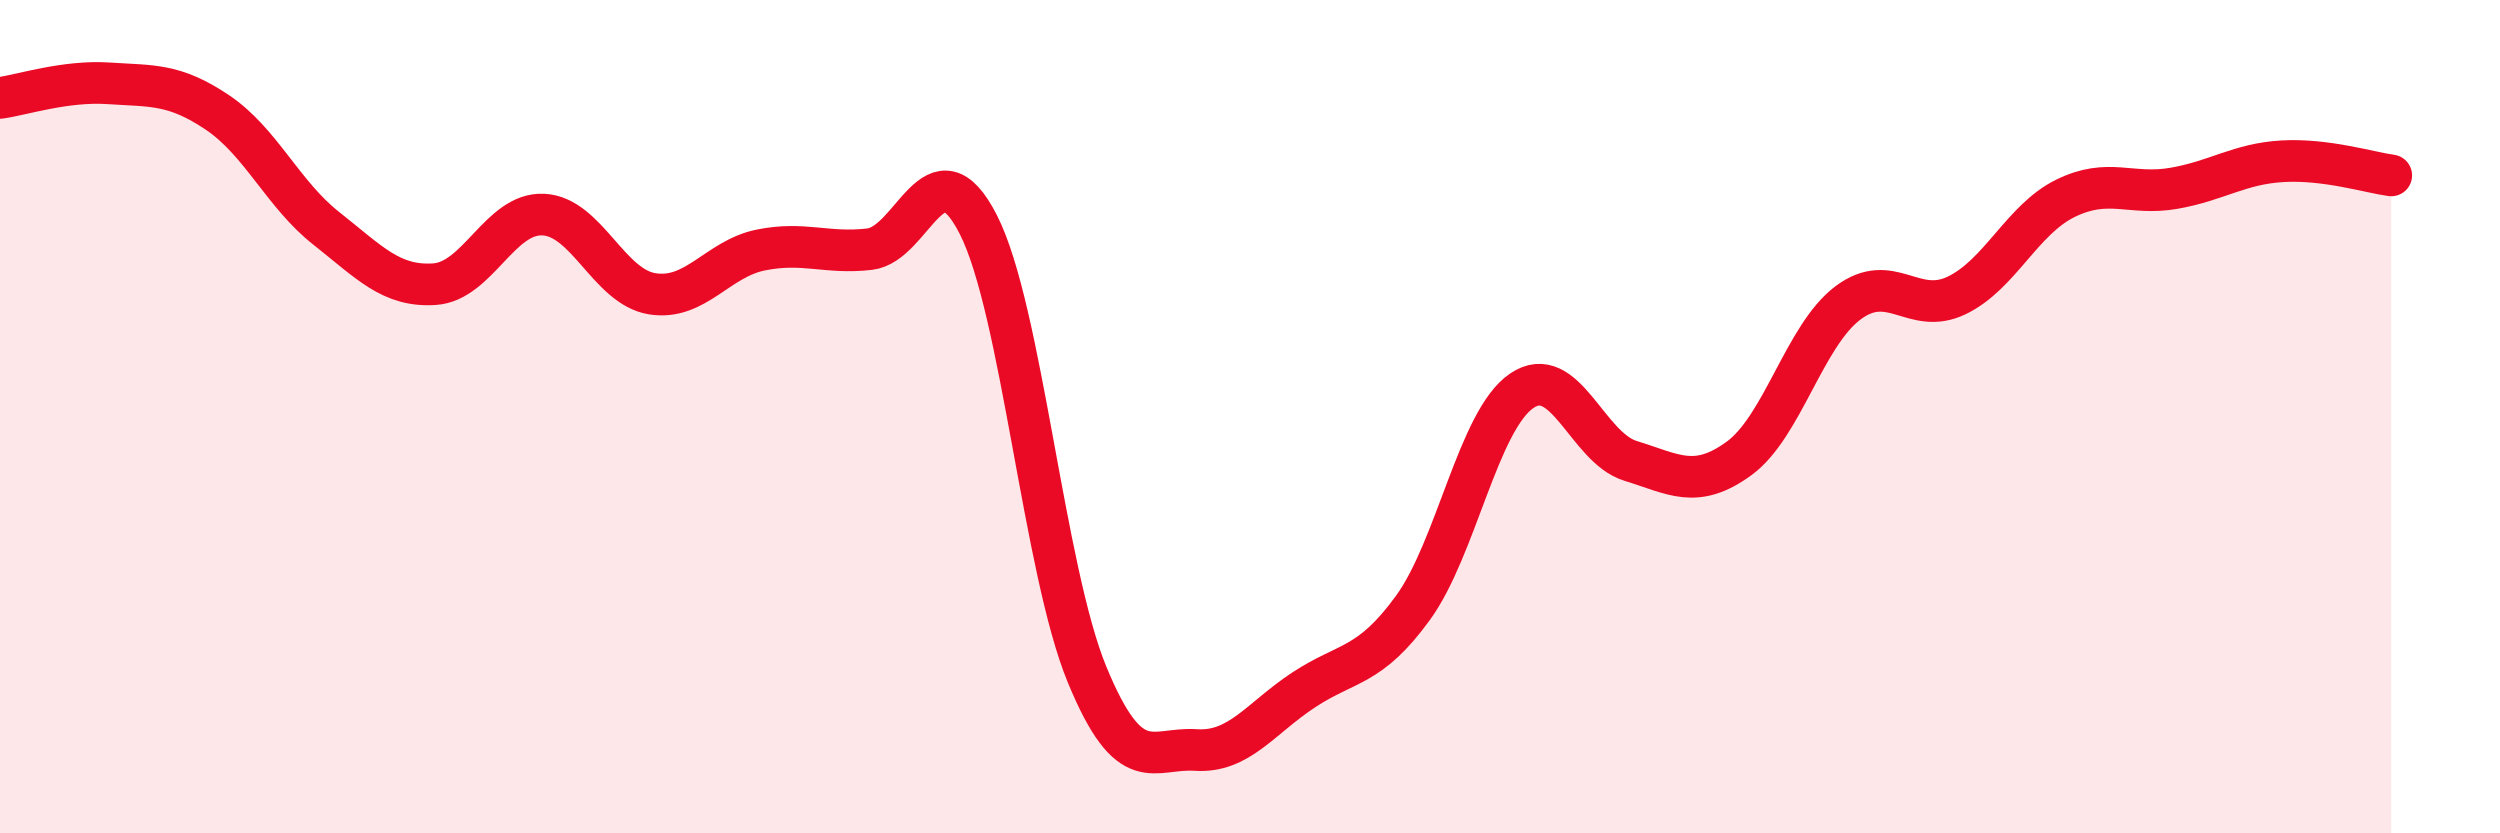 
    <svg width="60" height="20" viewBox="0 0 60 20" xmlns="http://www.w3.org/2000/svg">
      <path
        d="M 0,2.35 C 0.52,2.28 1.57,1.93 2.61,2 C 3.65,2.07 4.18,2 5.22,2.7 C 6.26,3.4 6.79,4.66 7.83,5.48 C 8.87,6.3 9.39,6.89 10.43,6.82 C 11.47,6.75 12,5.1 13.04,5.15 C 14.08,5.2 14.61,6.88 15.65,7.05 C 16.69,7.22 17.22,6.21 18.26,6 C 19.3,5.79 19.83,6.1 20.87,5.98 C 21.91,5.86 22.44,3.35 23.48,5.39 C 24.52,7.43 25.05,13.67 26.09,16.19 C 27.13,18.71 27.66,17.93 28.7,18 C 29.74,18.07 30.26,17.23 31.3,16.55 C 32.34,15.87 32.87,16.02 33.91,14.59 C 34.95,13.16 35.48,10.09 36.52,9.38 C 37.56,8.67 38.09,10.74 39.13,11.06 C 40.17,11.38 40.7,11.76 41.74,11 C 42.78,10.24 43.31,8.05 44.35,7.27 C 45.39,6.49 45.92,7.59 46.96,7.09 C 48,6.59 48.53,5.27 49.57,4.76 C 50.61,4.25 51.13,4.7 52.17,4.52 C 53.21,4.34 53.74,3.93 54.78,3.87 C 55.82,3.81 56.87,4.14 57.39,4.21L57.39 20L0 20Z"
        fill="#EB0A25"
        opacity="0.1"
        stroke-linecap="round"
        stroke-linejoin="round"
      />
      <path
        d="M 0,2.35 C 0.52,2.28 1.57,1.93 2.61,2 C 3.65,2.07 4.18,2 5.22,2.7 C 6.26,3.4 6.79,4.66 7.83,5.48 C 8.87,6.3 9.39,6.89 10.43,6.82 C 11.47,6.75 12,5.1 13.04,5.15 C 14.08,5.2 14.61,6.88 15.65,7.05 C 16.69,7.22 17.22,6.21 18.26,6 C 19.3,5.79 19.83,6.1 20.87,5.98 C 21.91,5.86 22.44,3.35 23.48,5.39 C 24.52,7.43 25.05,13.67 26.09,16.19 C 27.13,18.71 27.66,17.93 28.7,18 C 29.74,18.07 30.26,17.23 31.3,16.55 C 32.34,15.87 32.87,16.02 33.91,14.59 C 34.95,13.16 35.48,10.09 36.52,9.38 C 37.56,8.67 38.09,10.74 39.13,11.06 C 40.17,11.38 40.7,11.76 41.74,11 C 42.78,10.24 43.31,8.05 44.35,7.27 C 45.39,6.49 45.92,7.59 46.96,7.09 C 48,6.59 48.53,5.27 49.57,4.76 C 50.61,4.25 51.13,4.7 52.17,4.52 C 53.21,4.34 53.74,3.93 54.78,3.87 C 55.82,3.81 56.87,4.14 57.39,4.21"
        stroke="#EB0A25"
        stroke-width="1"
        fill="none"
        stroke-linecap="round"
        stroke-linejoin="round"
      />
    </svg>
  